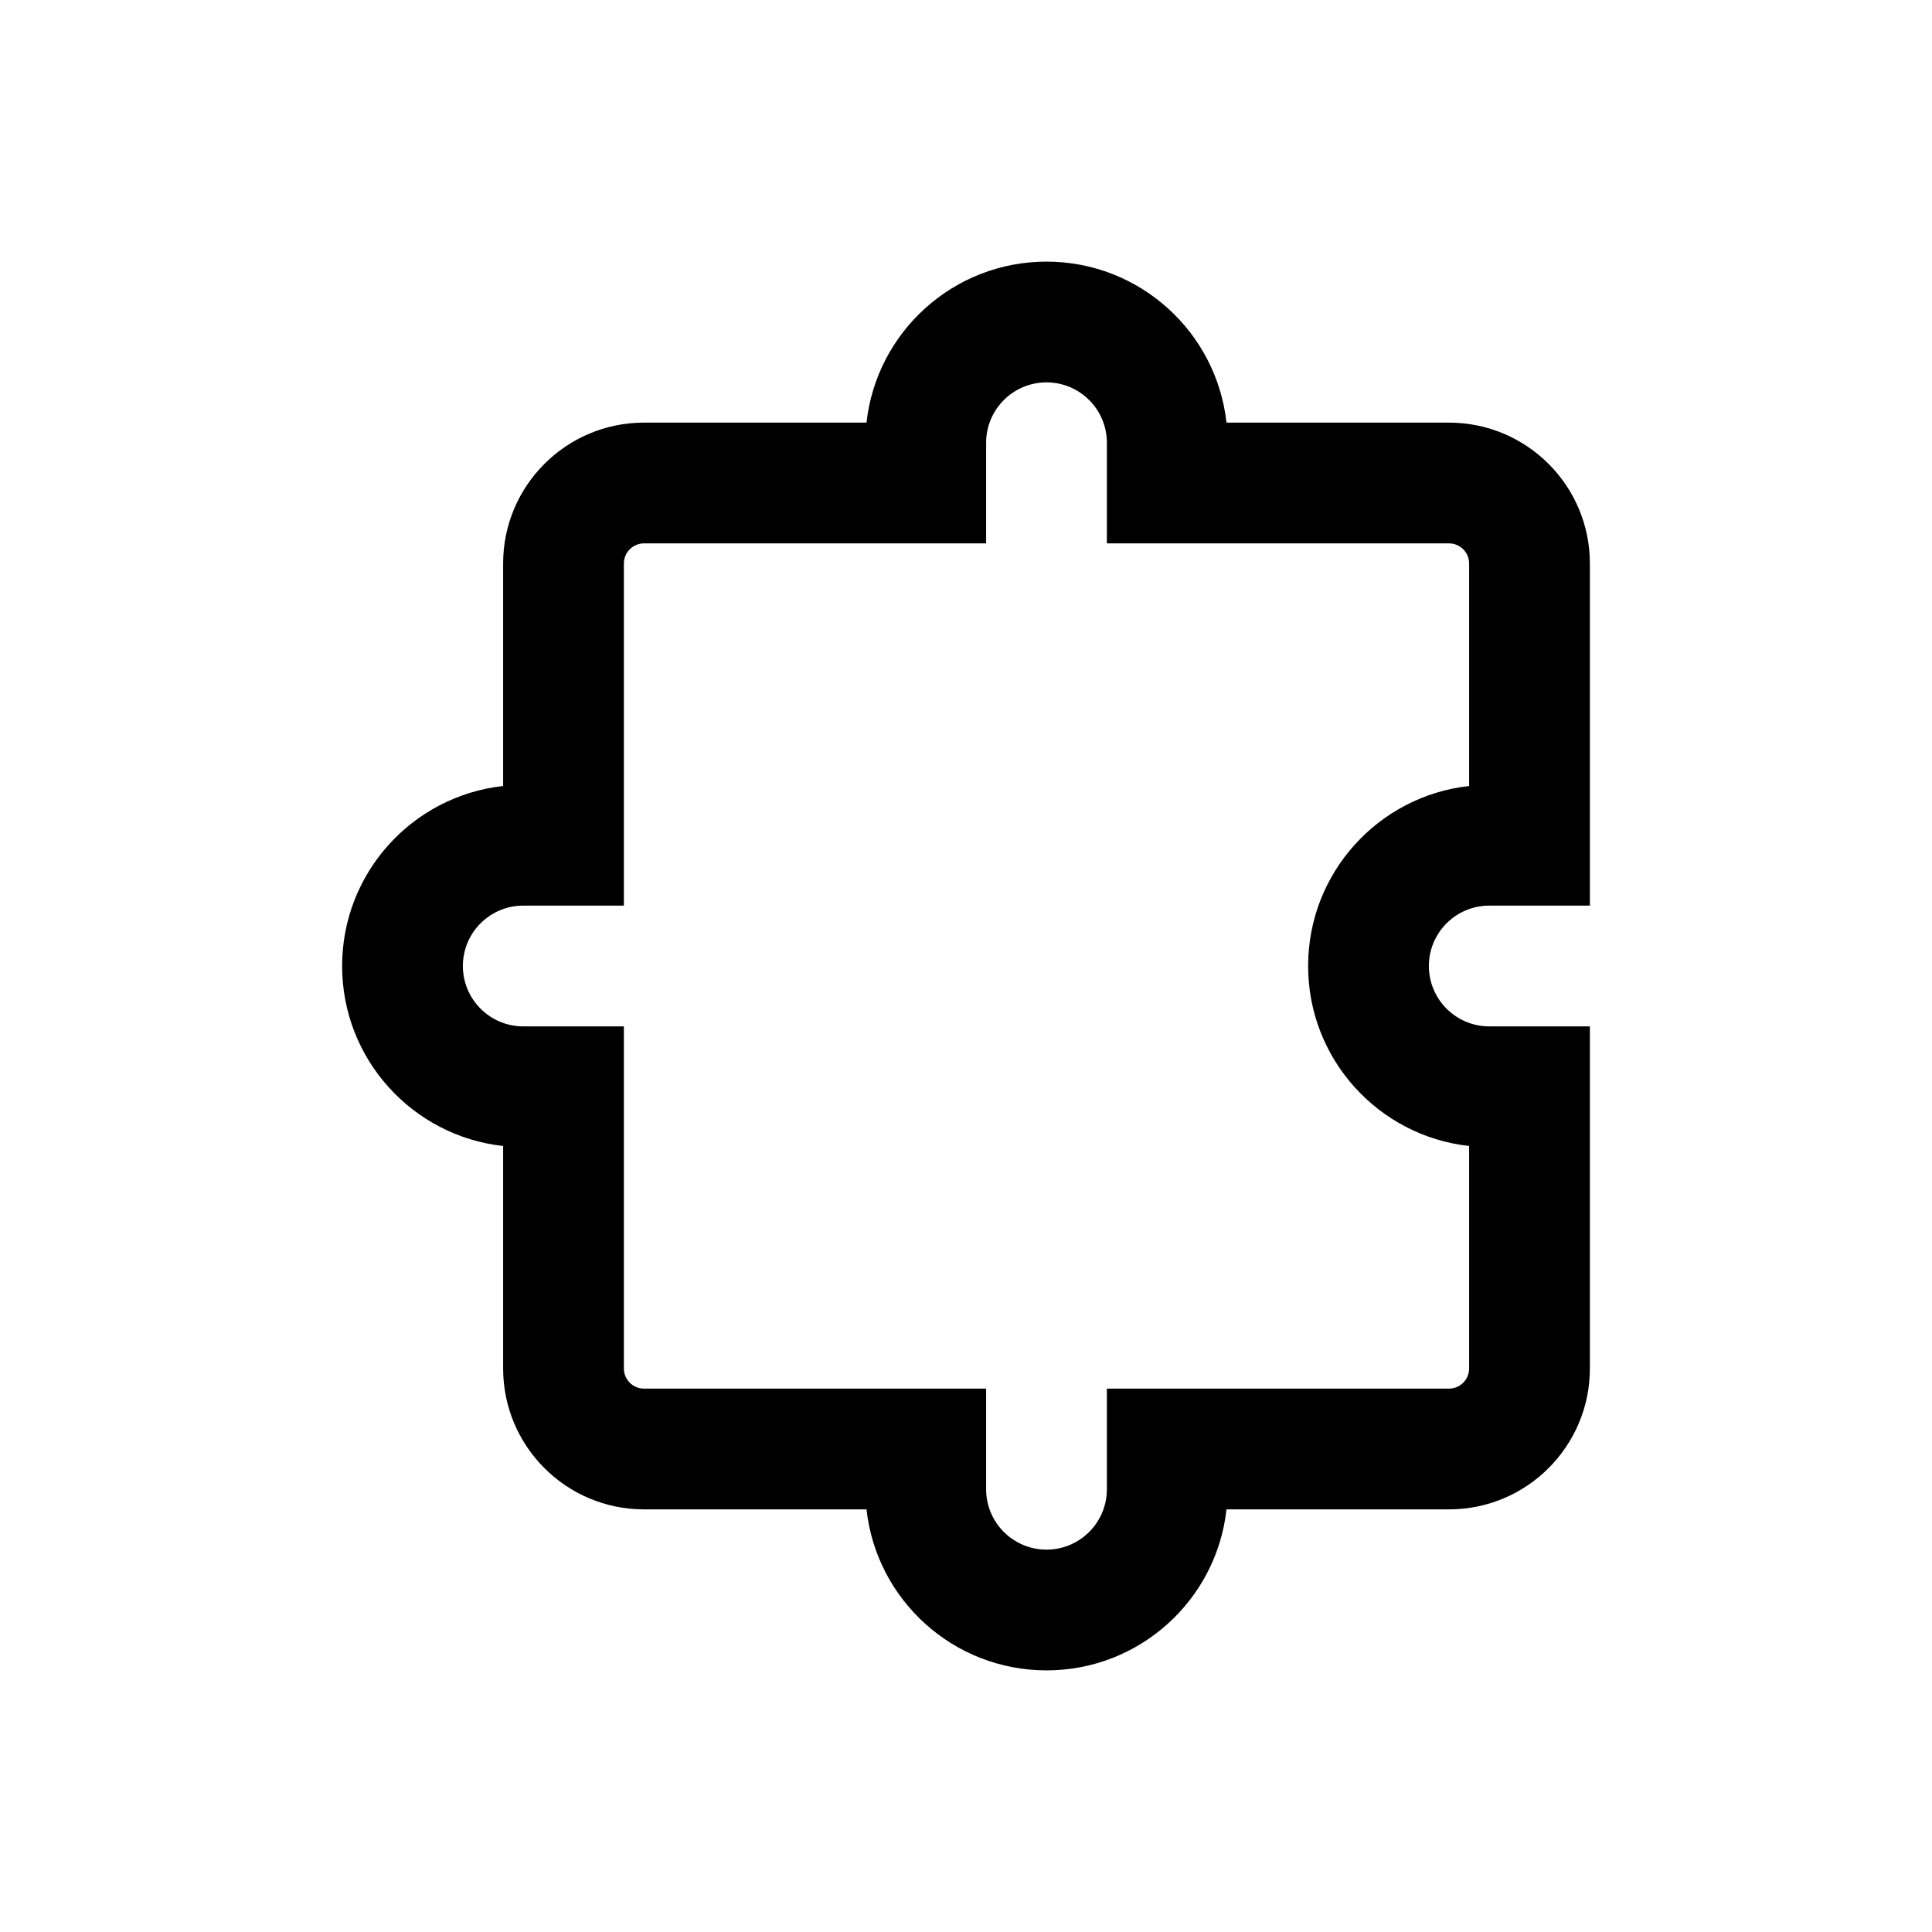 <svg width="24" height="24" viewBox="0 0 24 24" fill="none" xmlns="http://www.w3.org/2000/svg">
<path fill-rule="evenodd" clip-rule="evenodd" d="M13 4.75C12.586 4.75 12.25 5.086 12.25 5.5V6.75H8C7.862 6.75 7.75 6.862 7.75 7V11.25H6.5C6.086 11.25 5.75 11.586 5.75 12C5.75 12.414 6.086 12.75 6.5 12.75H7.75V17C7.75 17.138 7.862 17.25 8 17.25H12.25V18.5C12.25 18.914 12.586 19.25 13 19.25C13.414 19.25 13.75 18.914 13.75 18.5V17.25H18C18.138 17.25 18.25 17.138 18.25 17V14.236C17.125 14.112 16.25 13.158 16.25 12C16.25 10.842 17.125 9.888 18.25 9.764V7C18.25 6.862 18.138 6.75 18 6.75H13.75V5.5C13.75 5.086 13.414 4.75 13 4.75ZM10.764 5.25C10.888 4.125 11.842 3.25 13 3.25C14.158 3.25 15.112 4.125 15.236 5.25H18C18.966 5.25 19.75 6.034 19.75 7V11.25H18.5C18.086 11.25 17.75 11.586 17.75 12C17.75 12.414 18.086 12.75 18.5 12.75H19.75V17C19.75 17.966 18.966 18.75 18 18.75H15.236C15.112 19.875 14.158 20.75 13 20.75C11.842 20.75 10.888 19.875 10.764 18.75H8C7.034 18.75 6.25 17.966 6.25 17V14.236C5.125 14.112 4.25 13.158 4.25 12C4.25 10.842 5.125 9.888 6.25 9.764V7C6.25 6.034 7.034 5.25 8 5.25H10.764Z" fill="black"/>
</svg>
